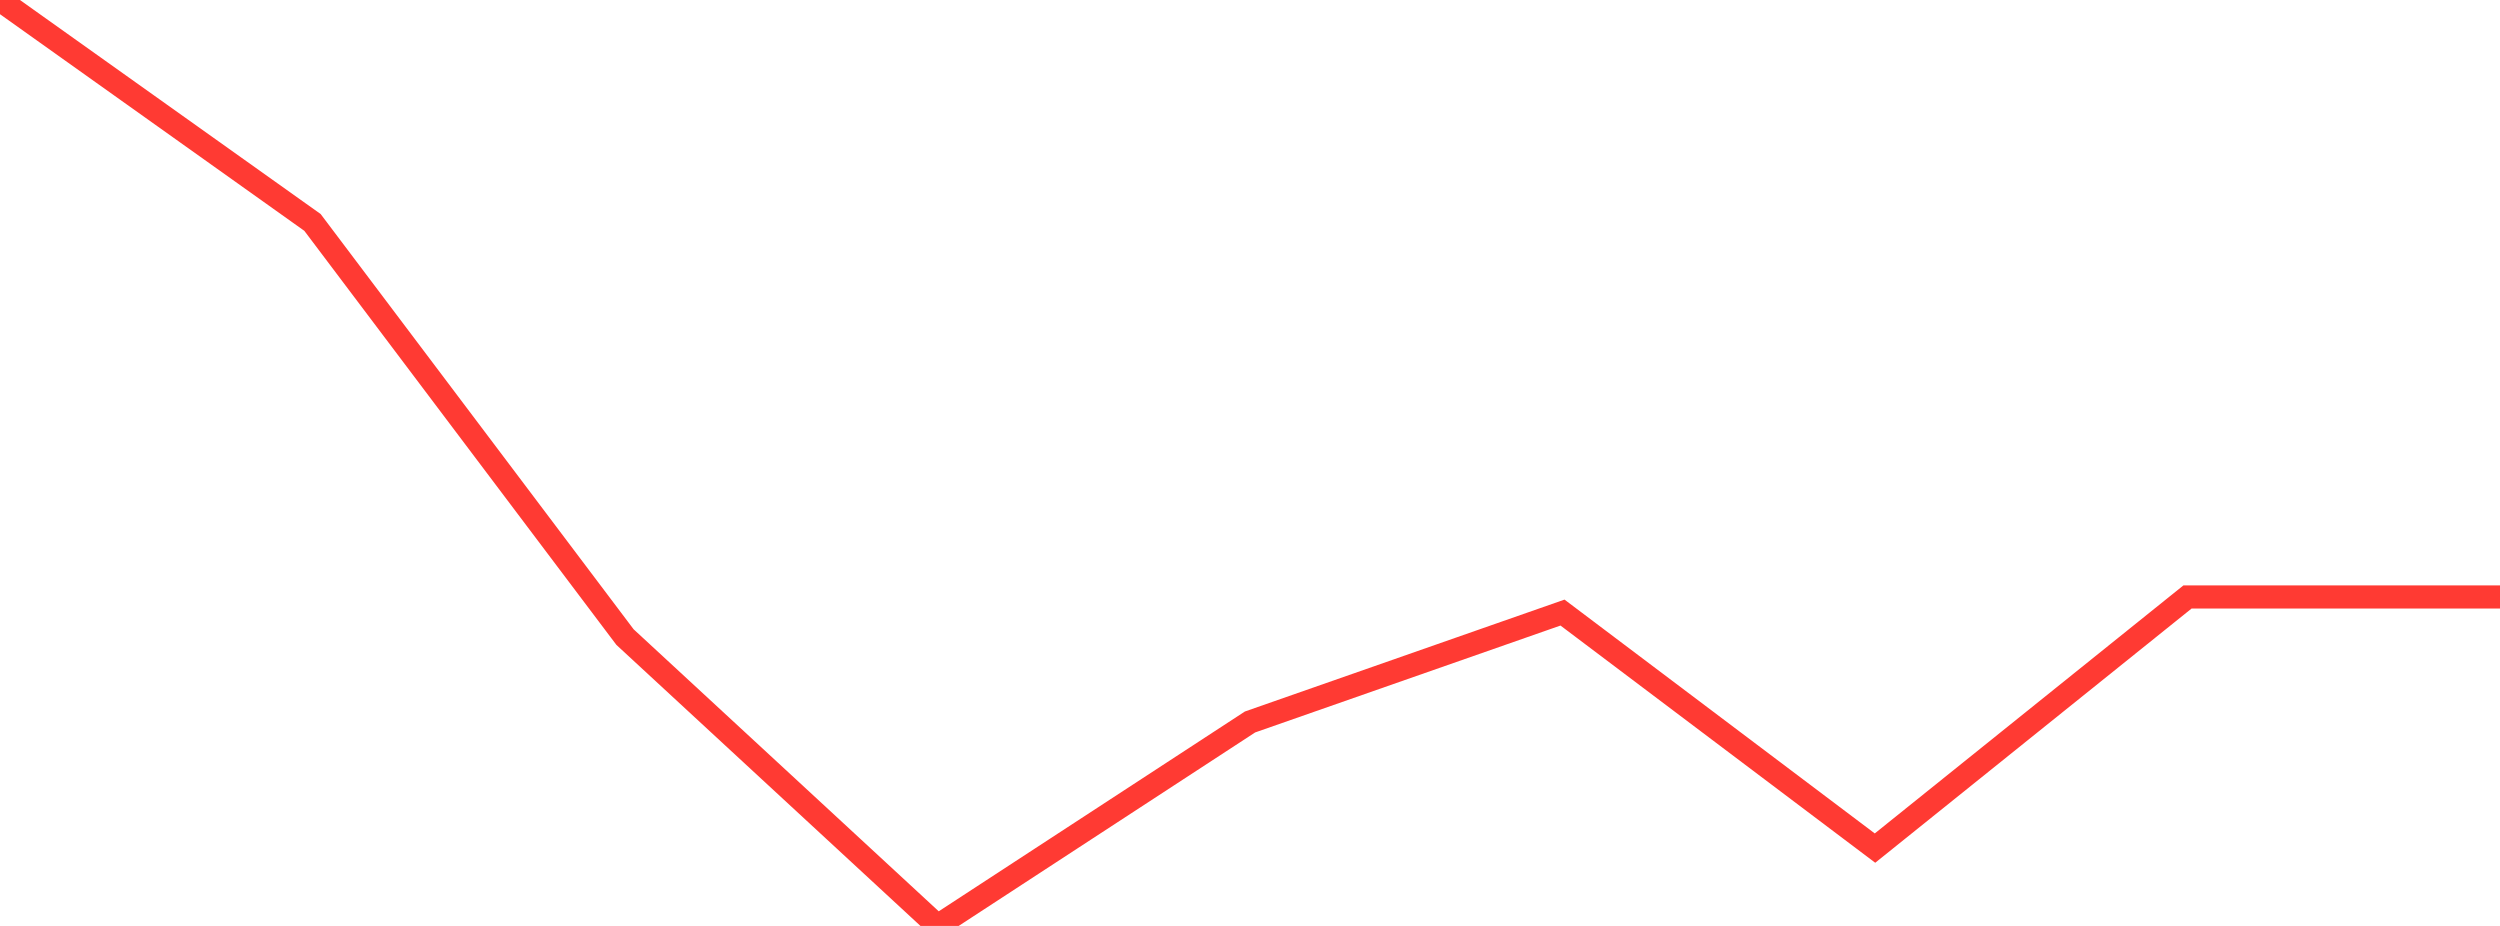 <?xml version="1.0" standalone="no"?>
<!DOCTYPE svg PUBLIC "-//W3C//DTD SVG 1.1//EN" "http://www.w3.org/Graphics/SVG/1.1/DTD/svg11.dtd">

<svg width="135" height="50" viewBox="0 0 135 50" preserveAspectRatio="none" 
  xmlns="http://www.w3.org/2000/svg"
  xmlns:xlink="http://www.w3.org/1999/xlink">


<polyline points="0.0, 0.0 16.875, 12.012 33.75, 34.402 50.625, 50.0 67.5, 38.987 84.375, 33.079 101.25, 45.797 118.125, 32.236 135.0, 32.236" fill="none" stroke="#ff3a33" stroke-width="1.25"/>

</svg>